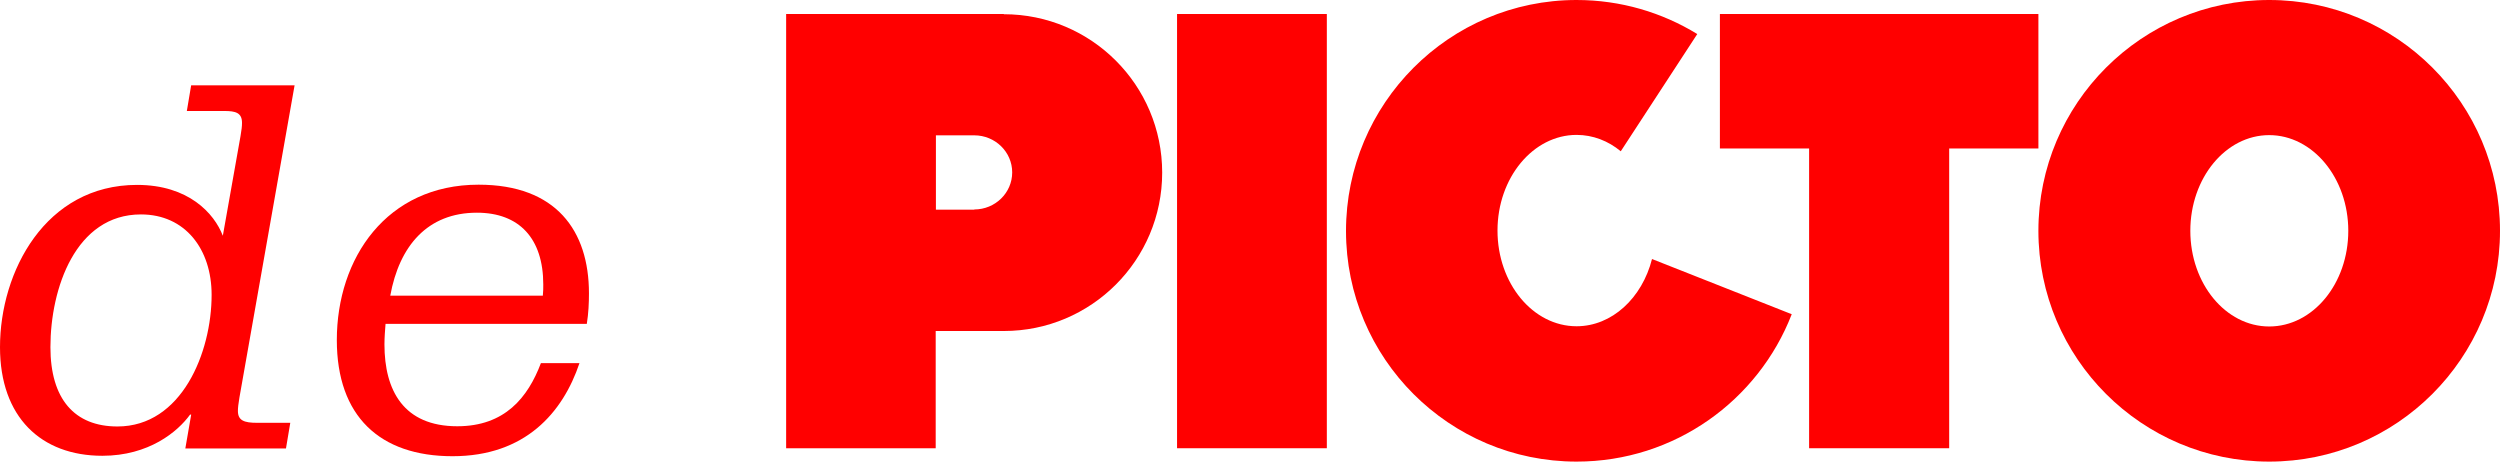 <?xml version="1.0" encoding="UTF-8"?>
<svg xmlns="http://www.w3.org/2000/svg" id="Lager_1" data-name="Lager 1" viewBox="0 0 116.01 21.42">
  <defs>
    <style>
      .cls-1 {
        fill: red;
      }
    </style>
  </defs>
  <path class="cls-1" d="M8.87,19.24h-.05c-.57.79-1.91,1.91-4.07,1.91C1.91,21.15,0,19.36,0,16.11,0,12.6,2.11,8.58,6.36,8.58c2.39,0,3.58,1.32,3.98,2.36l.82-4.62c.05-.3.07-.45.07-.62,0-.47-.3-.55-.82-.55h-1.74l.2-1.19h4.8l-2.56,14.49c-.05.3-.07.47-.07.62,0,.45.3.55.89.55h1.54l-.2,1.19h-4.67l.27-1.56ZM2.34,16.11c0,2.41,1.12,3.68,3.11,3.68,2.98,0,4.37-3.43,4.37-6.11,0-2.11-1.22-3.73-3.28-3.73-3.03,0-4.2,3.43-4.2,6.16Z"></path>
  <path class="cls-1" d="M17.89,15.04c-.02.25-.05.62-.05.94,0,2.14.89,3.8,3.38,3.8,2.21,0,3.28-1.34,3.88-2.93h1.79c-.77,2.29-2.51,4.32-5.89,4.32s-5.37-1.86-5.37-5.39c0-3.8,2.31-7.21,6.58-7.21,3.6,0,5.12,2.14,5.12,5.04,0,.45-.02.92-.1,1.42h-9.34ZM25.19,13.72c.02-.2.02-.35.02-.52,0-2.14-1.12-3.33-3.08-3.33-2.29,0-3.6,1.54-4.02,3.85h7.08Z"></path>
  <g>
    <rect class="cls-1" x="54.62" y=".65" width="6.95" height="20.15"></rect>
    <path class="cls-1" d="M83.14,14.59c-1.55,3.99-5.43,6.83-9.98,6.83-5.91,0-10.7-4.79-10.7-10.7S67.25,0,73.16,0c2.05,0,3.97.58,5.6,1.58l-3.55,5.44c-.58-.48-1.29-.76-2.05-.76-2.02,0-3.67,1.99-3.67,4.44s1.64,4.44,3.67,4.44c1.64,0,3.04-1.31,3.5-3.12l6.48,2.56Z"></path>
    <polygon class="cls-1" points="90.45 6.89 90.45 20.8 83.95 20.8 83.95 6.89 79.81 6.89 79.81 .65 94.59 .65 94.59 6.89 90.45 6.89"></polygon>
    <path class="cls-1" d="M105.3,0c-5.91,0-10.71,4.8-10.71,10.71s4.8,10.71,10.71,10.71,10.71-4.8,10.71-10.71S111.22,0,105.3,0ZM105.3,15.15c-2.02,0-3.66-1.99-3.66-4.44s1.64-4.44,3.66-4.44,3.67,1.99,3.67,4.44-1.64,4.44-3.67,4.44Z"></path>
    <path class="cls-1" d="M46.58.65h-10.1v20.15h6.94v-5.44h3.16c4.06,0,7.35-3.29,7.35-7.35s-3.29-7.35-7.35-7.35ZM45.21,9.73h-1.78v-3.45h1.78c.97,0,1.76.77,1.76,1.72s-.79,1.72-1.76,1.72Z"></path>
  </g>
</svg>
